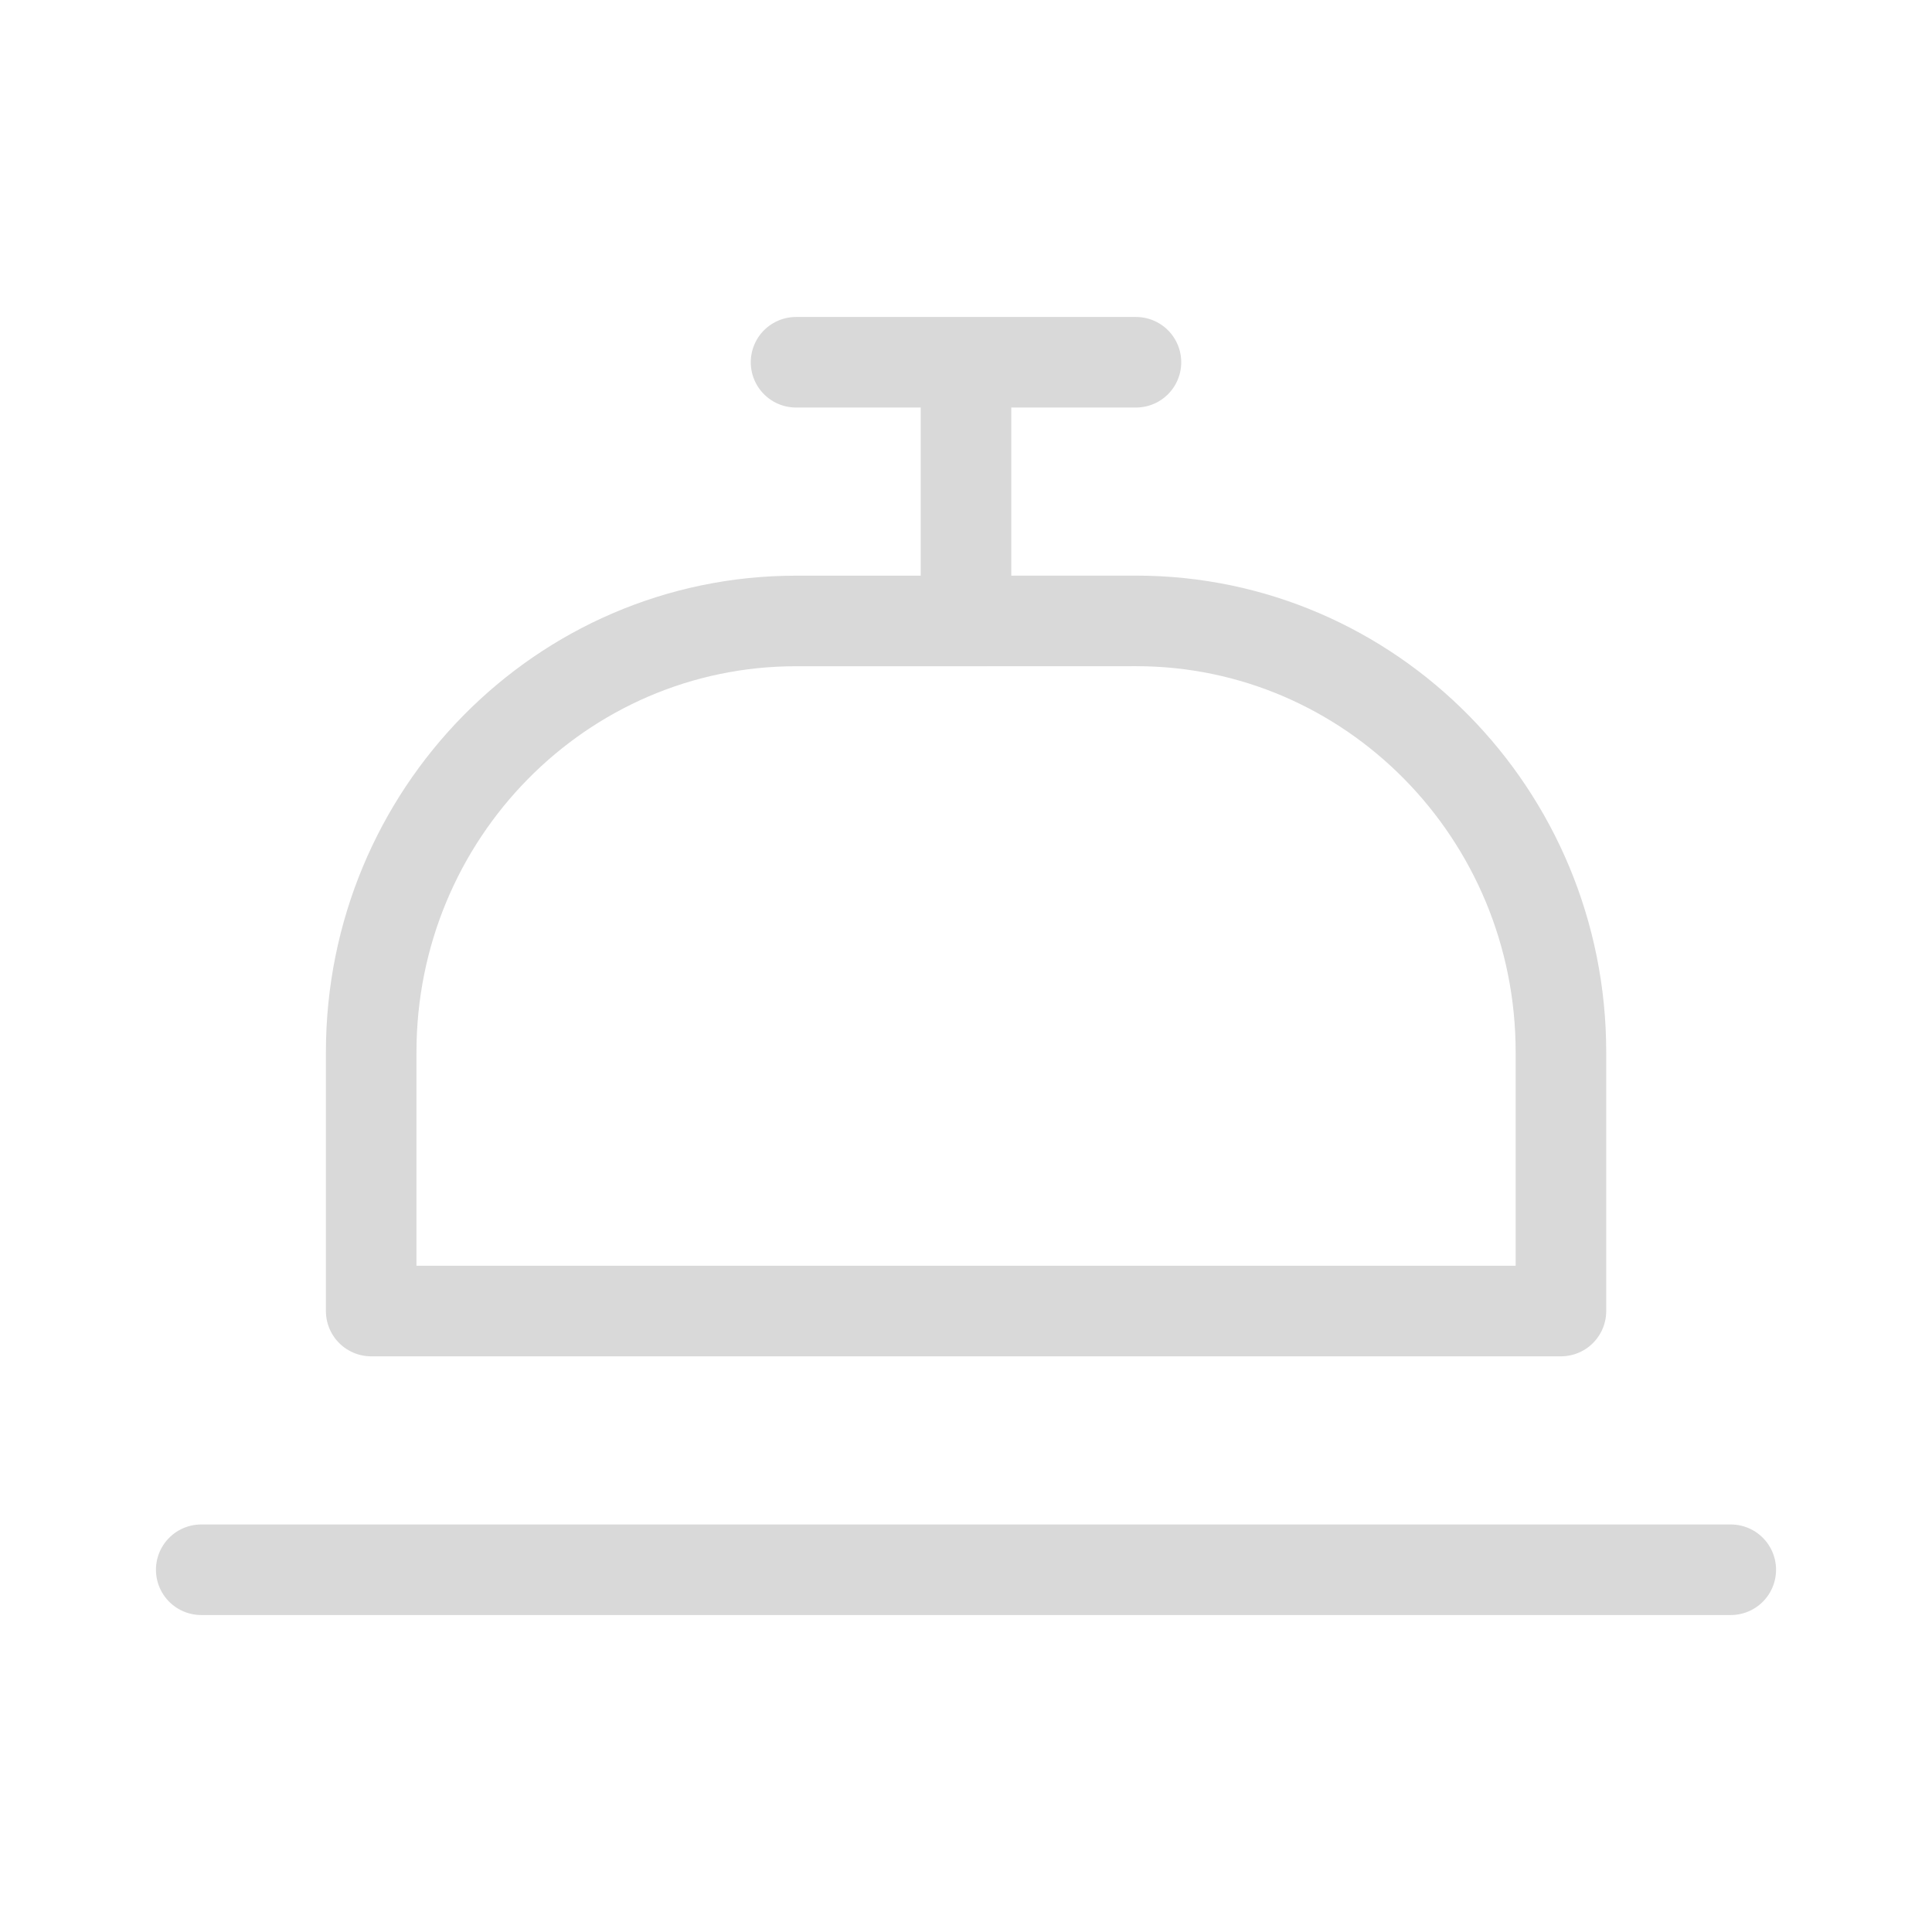 <?xml version="1.0" encoding="UTF-8"?> <svg xmlns="http://www.w3.org/2000/svg" width="32" height="32" viewBox="0 0 32 32" fill="none"><path d="M3.333 26H28.667M16 10.285V6M16 10.285H13.185C9.299 10.285 6.148 13.484 6.148 17.428V21.715H25.854V17.427C25.854 13.483 22.703 10.284 18.816 10.284L16 10.285ZM16 6H13.185M16 6H18.815" stroke="#D9D9D9" stroke-width="1.5" stroke-linecap="round" stroke-linejoin="round"></path></svg> 